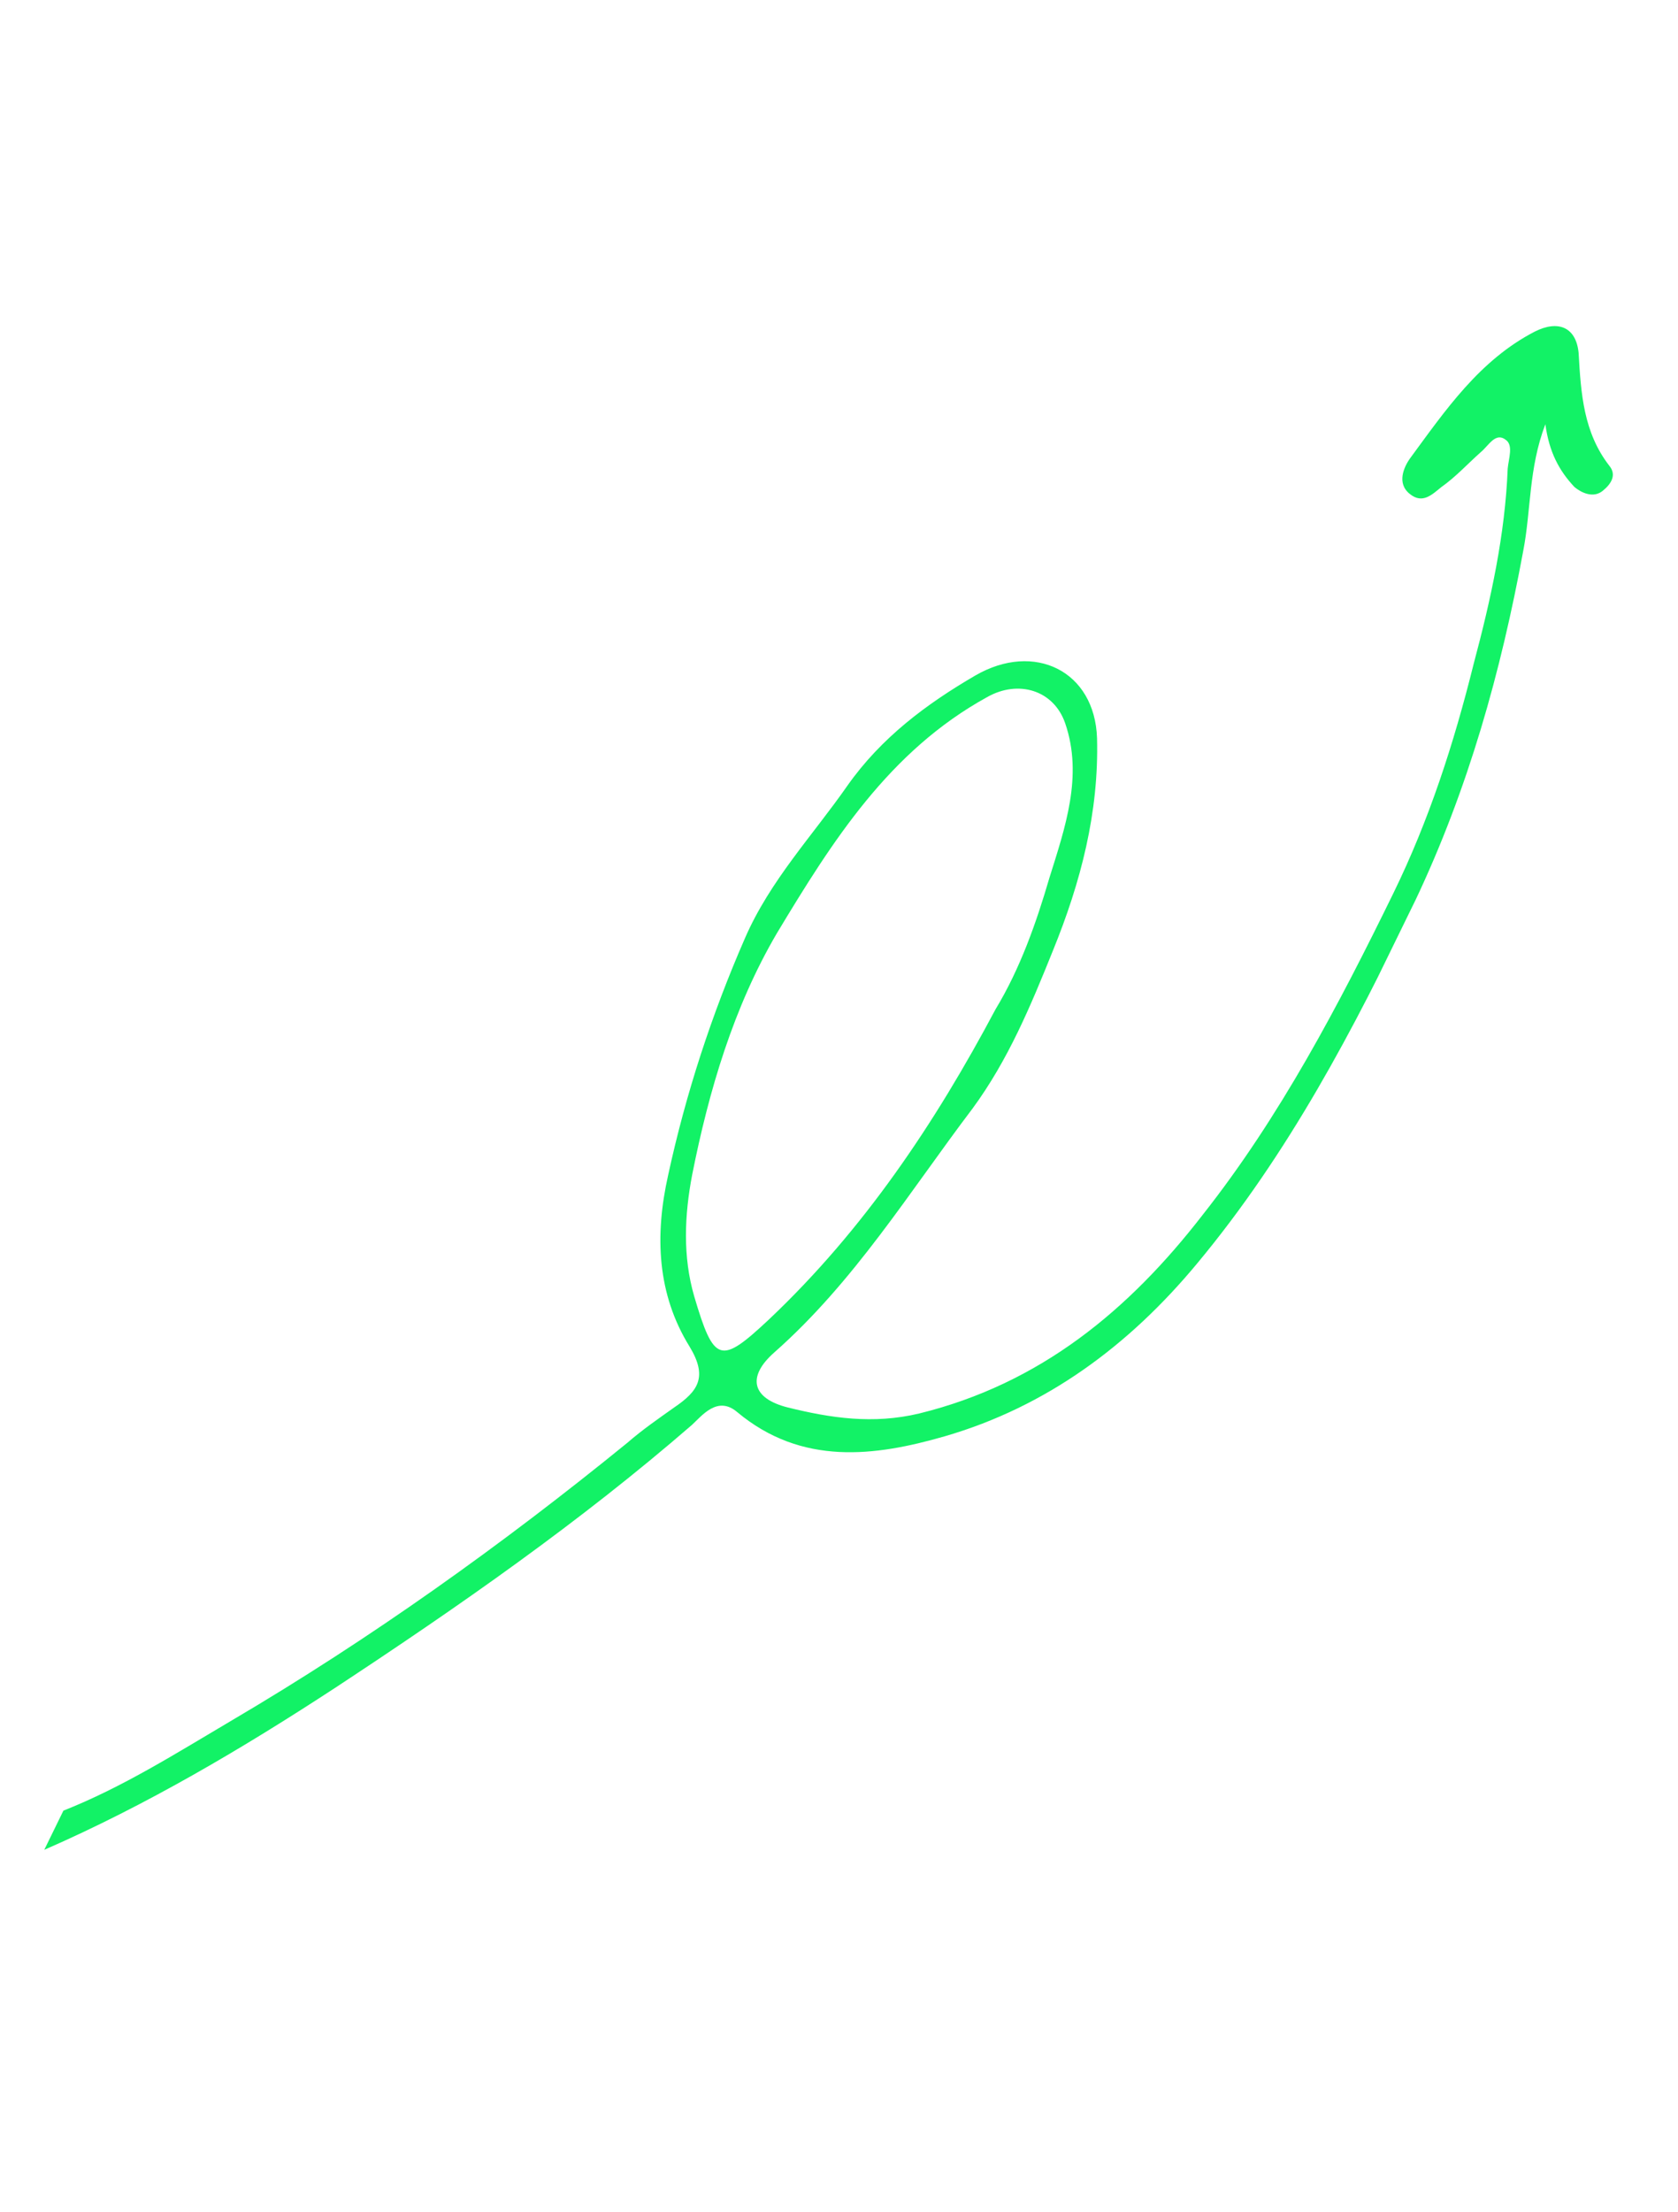 <svg width="107" height="141" viewBox="0 0 107 141" fill="none" xmlns="http://www.w3.org/2000/svg">
<g clip-path="url(#clip0_2160_187)">
<path d="M2.822 117.9C3.223 117.081 3.623 116.263 4.043 115.403C7.826 113.905 11.214 111.757 14.786 109.649C23.635 104.44 31.988 98.481 40.008 91.954C40.98 91.11 41.974 90.429 42.987 89.708C44.508 88.676 45.153 87.774 43.971 85.826C41.899 82.479 41.741 78.749 42.603 74.909C43.737 69.681 45.384 64.652 47.501 59.803C49.099 56.121 51.828 53.245 54.042 50.067C56.197 47.012 59.075 44.868 62.201 43.049C65.957 40.878 69.811 42.764 69.954 47.044C70.08 51.773 68.918 56.227 67.143 60.584C65.727 64.102 64.29 67.559 62.013 70.656C58.001 75.948 54.484 81.684 49.383 86.19C47.602 87.754 47.941 89.138 50.253 89.71C52.974 90.382 55.672 90.788 58.604 90.092C66.342 88.195 71.992 83.501 76.69 77.429C81.631 71.171 85.36 64.066 88.844 56.943C91.127 52.277 92.713 47.371 93.972 42.305C95.076 38.177 95.976 34.052 96.14 29.871C96.196 29.239 96.514 28.38 96.021 28.037C95.363 27.512 94.922 28.413 94.416 28.825C93.606 29.545 92.839 30.387 91.906 31.047C91.319 31.52 90.712 32.137 89.91 31.491C89.026 30.805 89.547 29.741 89.889 29.248C92.166 26.152 94.34 22.954 97.874 21.131C99.357 20.385 100.504 20.845 100.663 22.495C100.81 25.104 100.976 27.569 102.629 29.697C103.104 30.284 102.722 30.858 102.215 31.27C101.608 31.784 100.829 31.403 100.397 31.04C99.428 30.008 98.784 28.83 98.542 27.038C97.467 29.86 97.635 32.53 97.129 35.123C95.711 42.8 93.639 50.258 90.217 57.462C86.334 65.608 82.143 73.552 76.352 80.51C72.013 85.744 66.743 89.66 60.23 91.547C55.793 92.826 51.125 93.434 47.011 90.002C45.756 88.931 44.768 90.224 44.12 90.82C36.974 97.014 29.269 102.377 21.399 107.557C15.496 111.417 9.347 115.055 2.822 117.9ZM63.484 64.323C65.051 61.742 66.085 58.798 66.915 55.957C67.906 52.789 69.079 49.457 67.924 46.102C67.19 43.967 64.918 43.313 62.949 44.429C56.695 47.864 53.056 53.642 49.539 59.481C46.787 64.172 45.205 69.486 44.133 74.897C43.647 77.449 43.529 80.08 44.267 82.623C45.532 86.894 45.941 86.993 49.037 84.093C55.085 78.377 59.633 71.572 63.484 64.323Z" fill="#12F266"/>
</g>
<defs>
<clipPath id="clip0_2160_187">
<rect width="54.203" height="129.877" fill="white" transform="translate(57.863 0.242) rotate(26.065)"/>
</clipPath>
</defs>
</svg>
